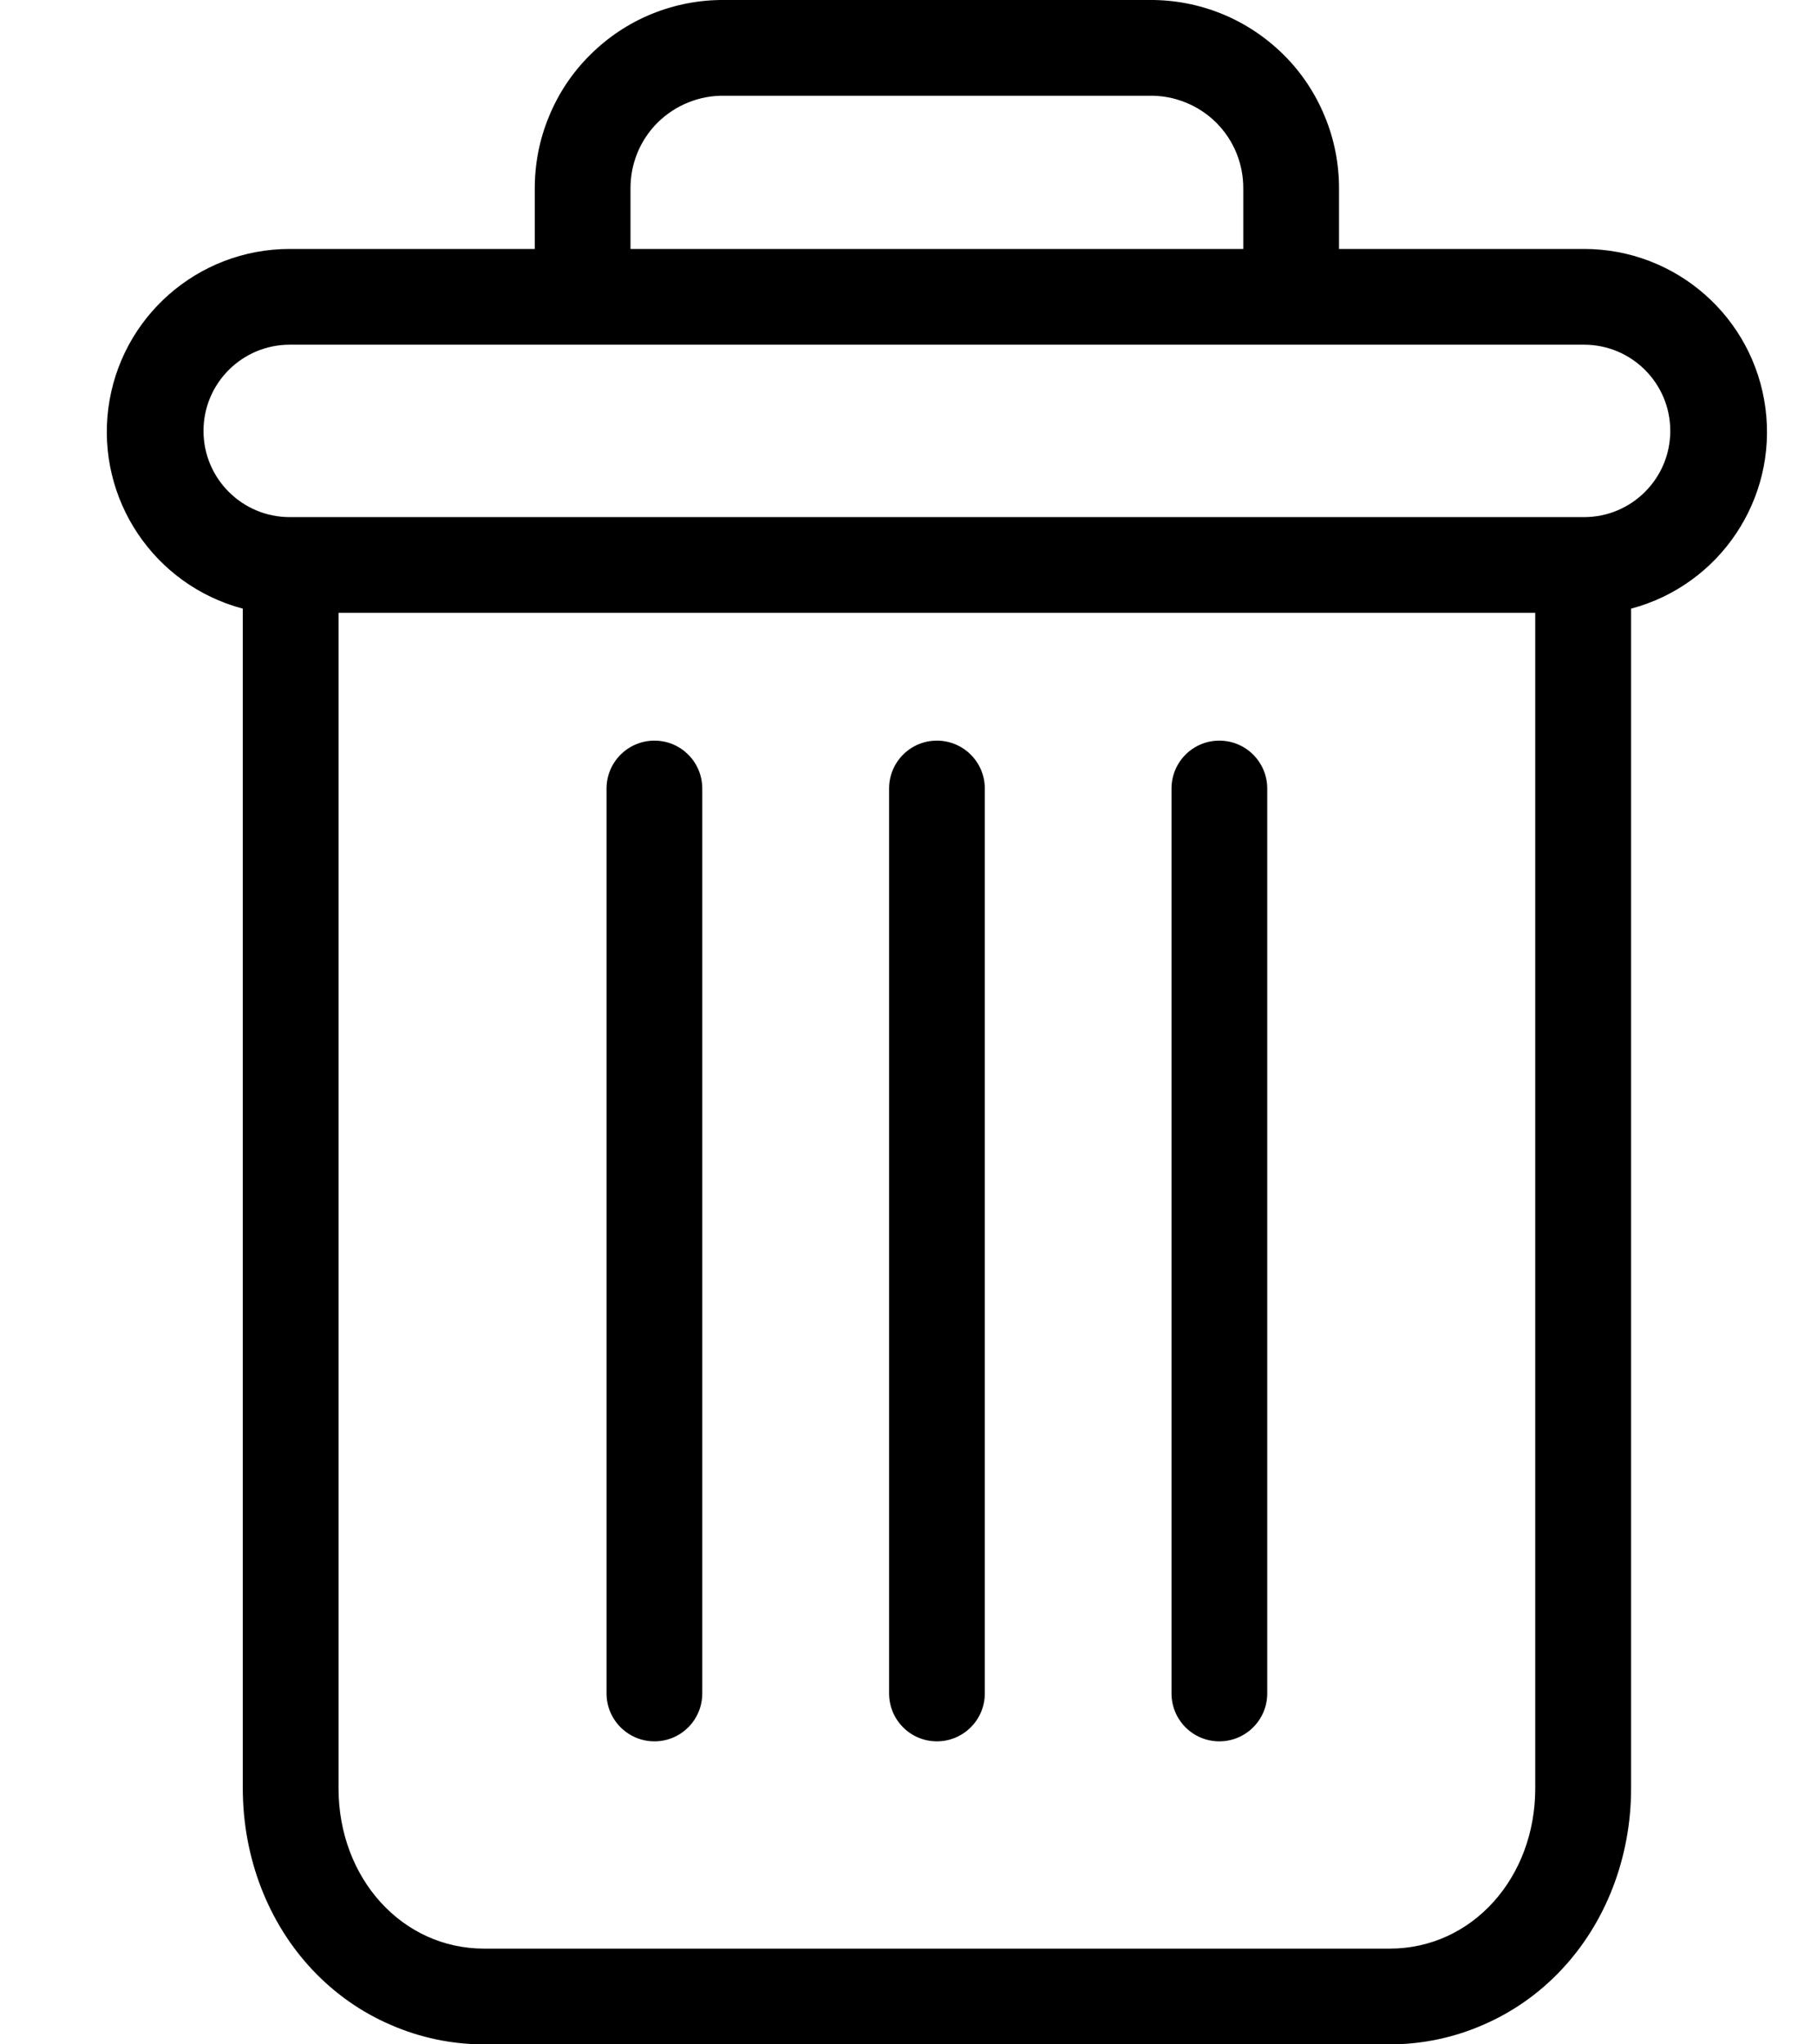 <svg width="16" height="18" viewBox="0 0 16 18" fill="none" xmlns="http://www.w3.org/2000/svg">
<path d="M10.737 6.521C10.504 6.521 10.316 6.71 10.316 6.943V14.91C10.316 15.143 10.504 15.332 10.737 15.332C10.97 15.332 11.159 15.143 11.159 14.91V6.943C11.159 6.71 10.97 6.521 10.737 6.521ZM5.763 6.521C5.53 6.521 5.341 6.71 5.341 6.943V14.91C5.341 15.143 5.53 15.332 5.763 15.332C5.996 15.332 6.184 15.143 6.184 14.91V6.943C6.184 6.71 5.996 6.521 5.763 6.521Z" fill="black"/>
<path d="M2.138 5.359V15.745C2.138 16.359 2.363 16.935 2.756 17.349C2.95 17.554 3.183 17.718 3.442 17.829C3.701 17.942 3.98 18 4.262 18H12.238C12.52 18 12.799 17.942 13.058 17.829C13.317 17.718 13.55 17.554 13.744 17.349C14.137 16.935 14.363 16.359 14.363 15.745V5.359C15.144 5.151 15.651 4.396 15.546 3.594C15.441 2.792 14.758 2.192 13.949 2.192H11.791V1.665C11.792 1.446 11.75 1.228 11.666 1.026C11.583 0.823 11.46 0.638 11.305 0.484C11.149 0.329 10.965 0.206 10.762 0.123C10.559 0.04 10.341 -0.002 10.122 5.46429e-05H6.378C6.159 -0.002 5.942 0.04 5.738 0.123C5.535 0.206 5.351 0.329 5.196 0.484C5.04 0.638 4.917 0.823 4.834 1.026C4.75 1.228 4.708 1.446 4.709 1.665V2.192H2.551C1.742 2.192 1.059 2.792 0.954 3.594C0.85 4.396 1.356 5.151 2.138 5.359ZM12.238 17.157H4.262C3.541 17.157 2.981 16.538 2.981 15.745V5.396H13.519V15.745C13.519 16.538 12.959 17.157 12.238 17.157ZM5.552 1.665C5.551 1.556 5.571 1.449 5.612 1.348C5.653 1.247 5.714 1.156 5.791 1.079C5.869 1.003 5.96 0.942 6.061 0.902C6.162 0.861 6.27 0.841 6.378 0.843H10.122C10.23 0.841 10.338 0.861 10.439 0.902C10.54 0.942 10.632 1.003 10.709 1.079C10.786 1.156 10.847 1.247 10.888 1.348C10.929 1.449 10.949 1.556 10.948 1.665V2.192H5.552V1.665ZM2.551 3.035H13.949C14.368 3.035 14.708 3.375 14.708 3.794C14.708 4.213 14.368 4.553 13.949 4.553H2.551C2.132 4.553 1.792 4.213 1.792 3.794C1.792 3.375 2.132 3.035 2.551 3.035Z" fill="black"/>
<path d="M8.25 6.521C8.017 6.521 7.829 6.71 7.829 6.943V14.91C7.829 15.143 8.017 15.332 8.25 15.332C8.483 15.332 8.672 15.143 8.672 14.91V6.943C8.672 6.71 8.483 6.521 8.25 6.521Z" fill="black"/>
</svg>
